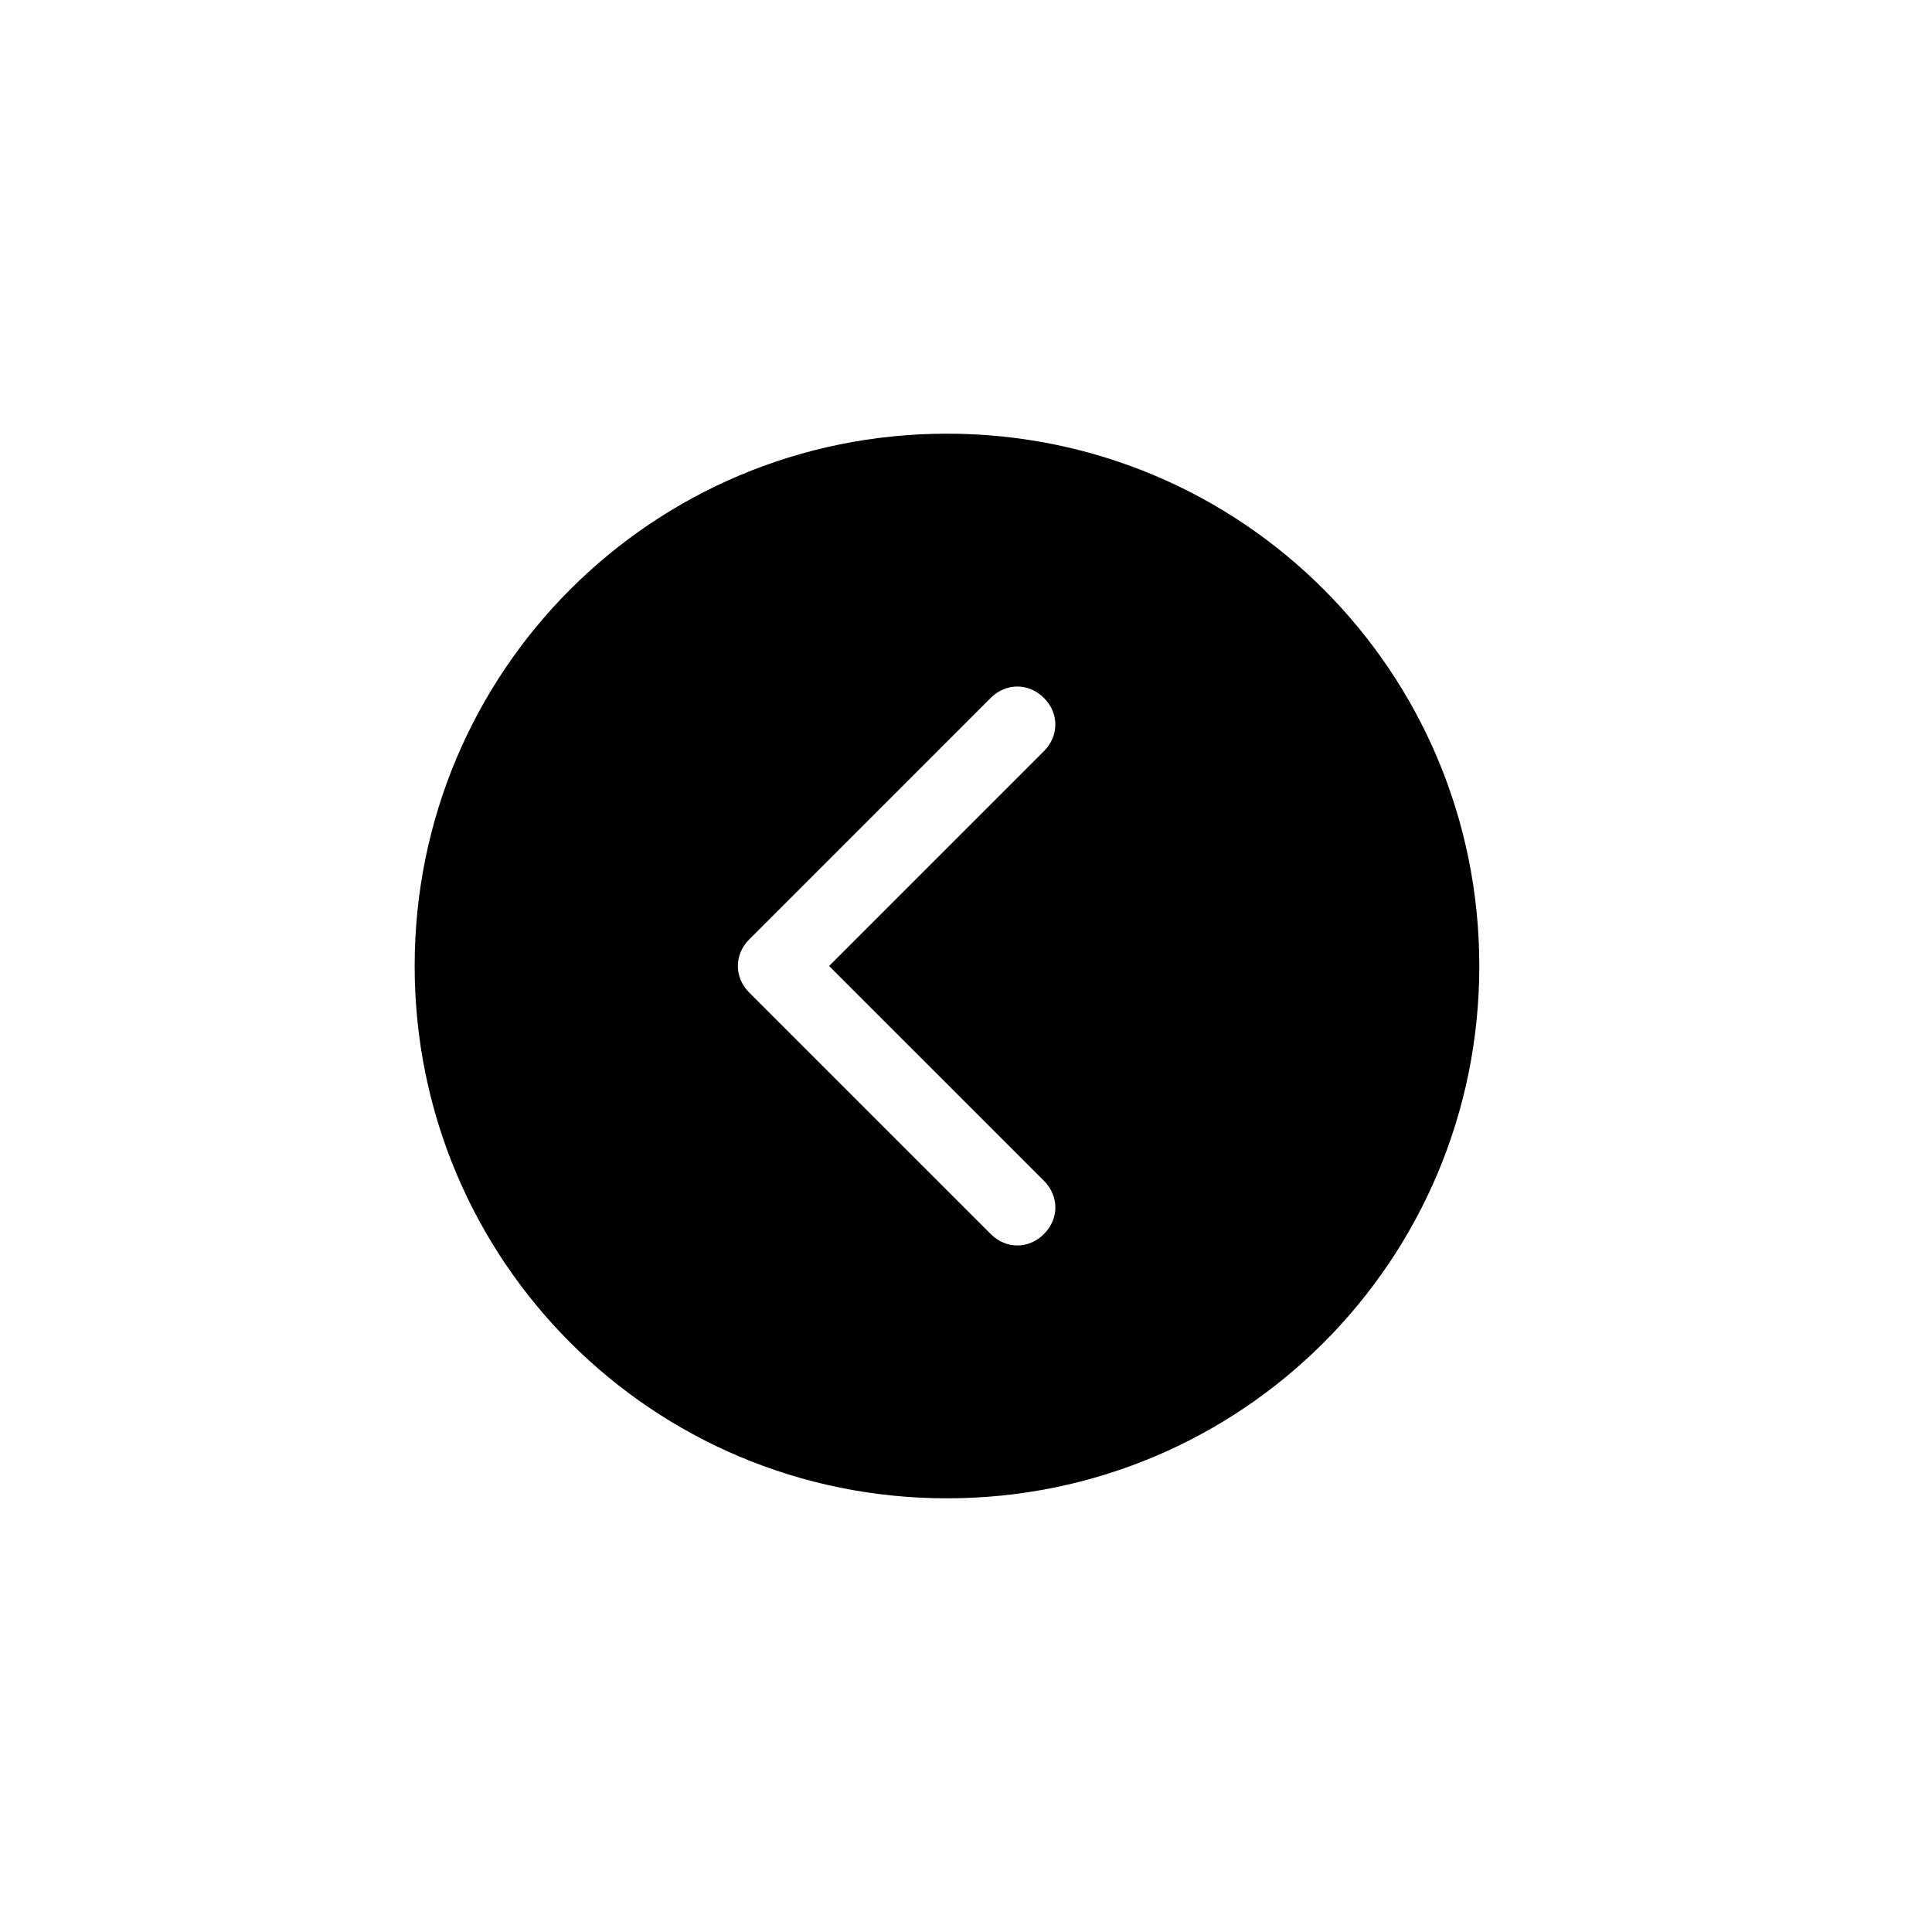 <?xml version="1.0" encoding="UTF-8"?>
<!-- Uploaded to: SVG Repo, www.svgrepo.com, Generator: SVG Repo Mixer Tools -->
<svg fill="#000000" width="800px" height="800px" version="1.1" viewBox="144 144 512 512" xmlns="http://www.w3.org/2000/svg">
 <path d="m394.96 258.93c-78.09 0-141.07 62.977-141.07 141.07s62.977 141.07 141.07 141.07c78.09 0 141.07-62.977 141.07-141.07 0-78.094-62.977-141.07-141.07-141.07zm25.695 198c4.035 4.031 4.035 10.078 0 14.105-4.031 4.039-10.07 4.035-14.105 0l-63.988-63.984c-4.031-4.035-4.031-10.078 0-14.105l63.984-63.984c4.031-4.031 10.078-4.031 14.105 0 4.035 4.031 4.035 10.078 0 14.105l-56.93 56.934z"/>
</svg>